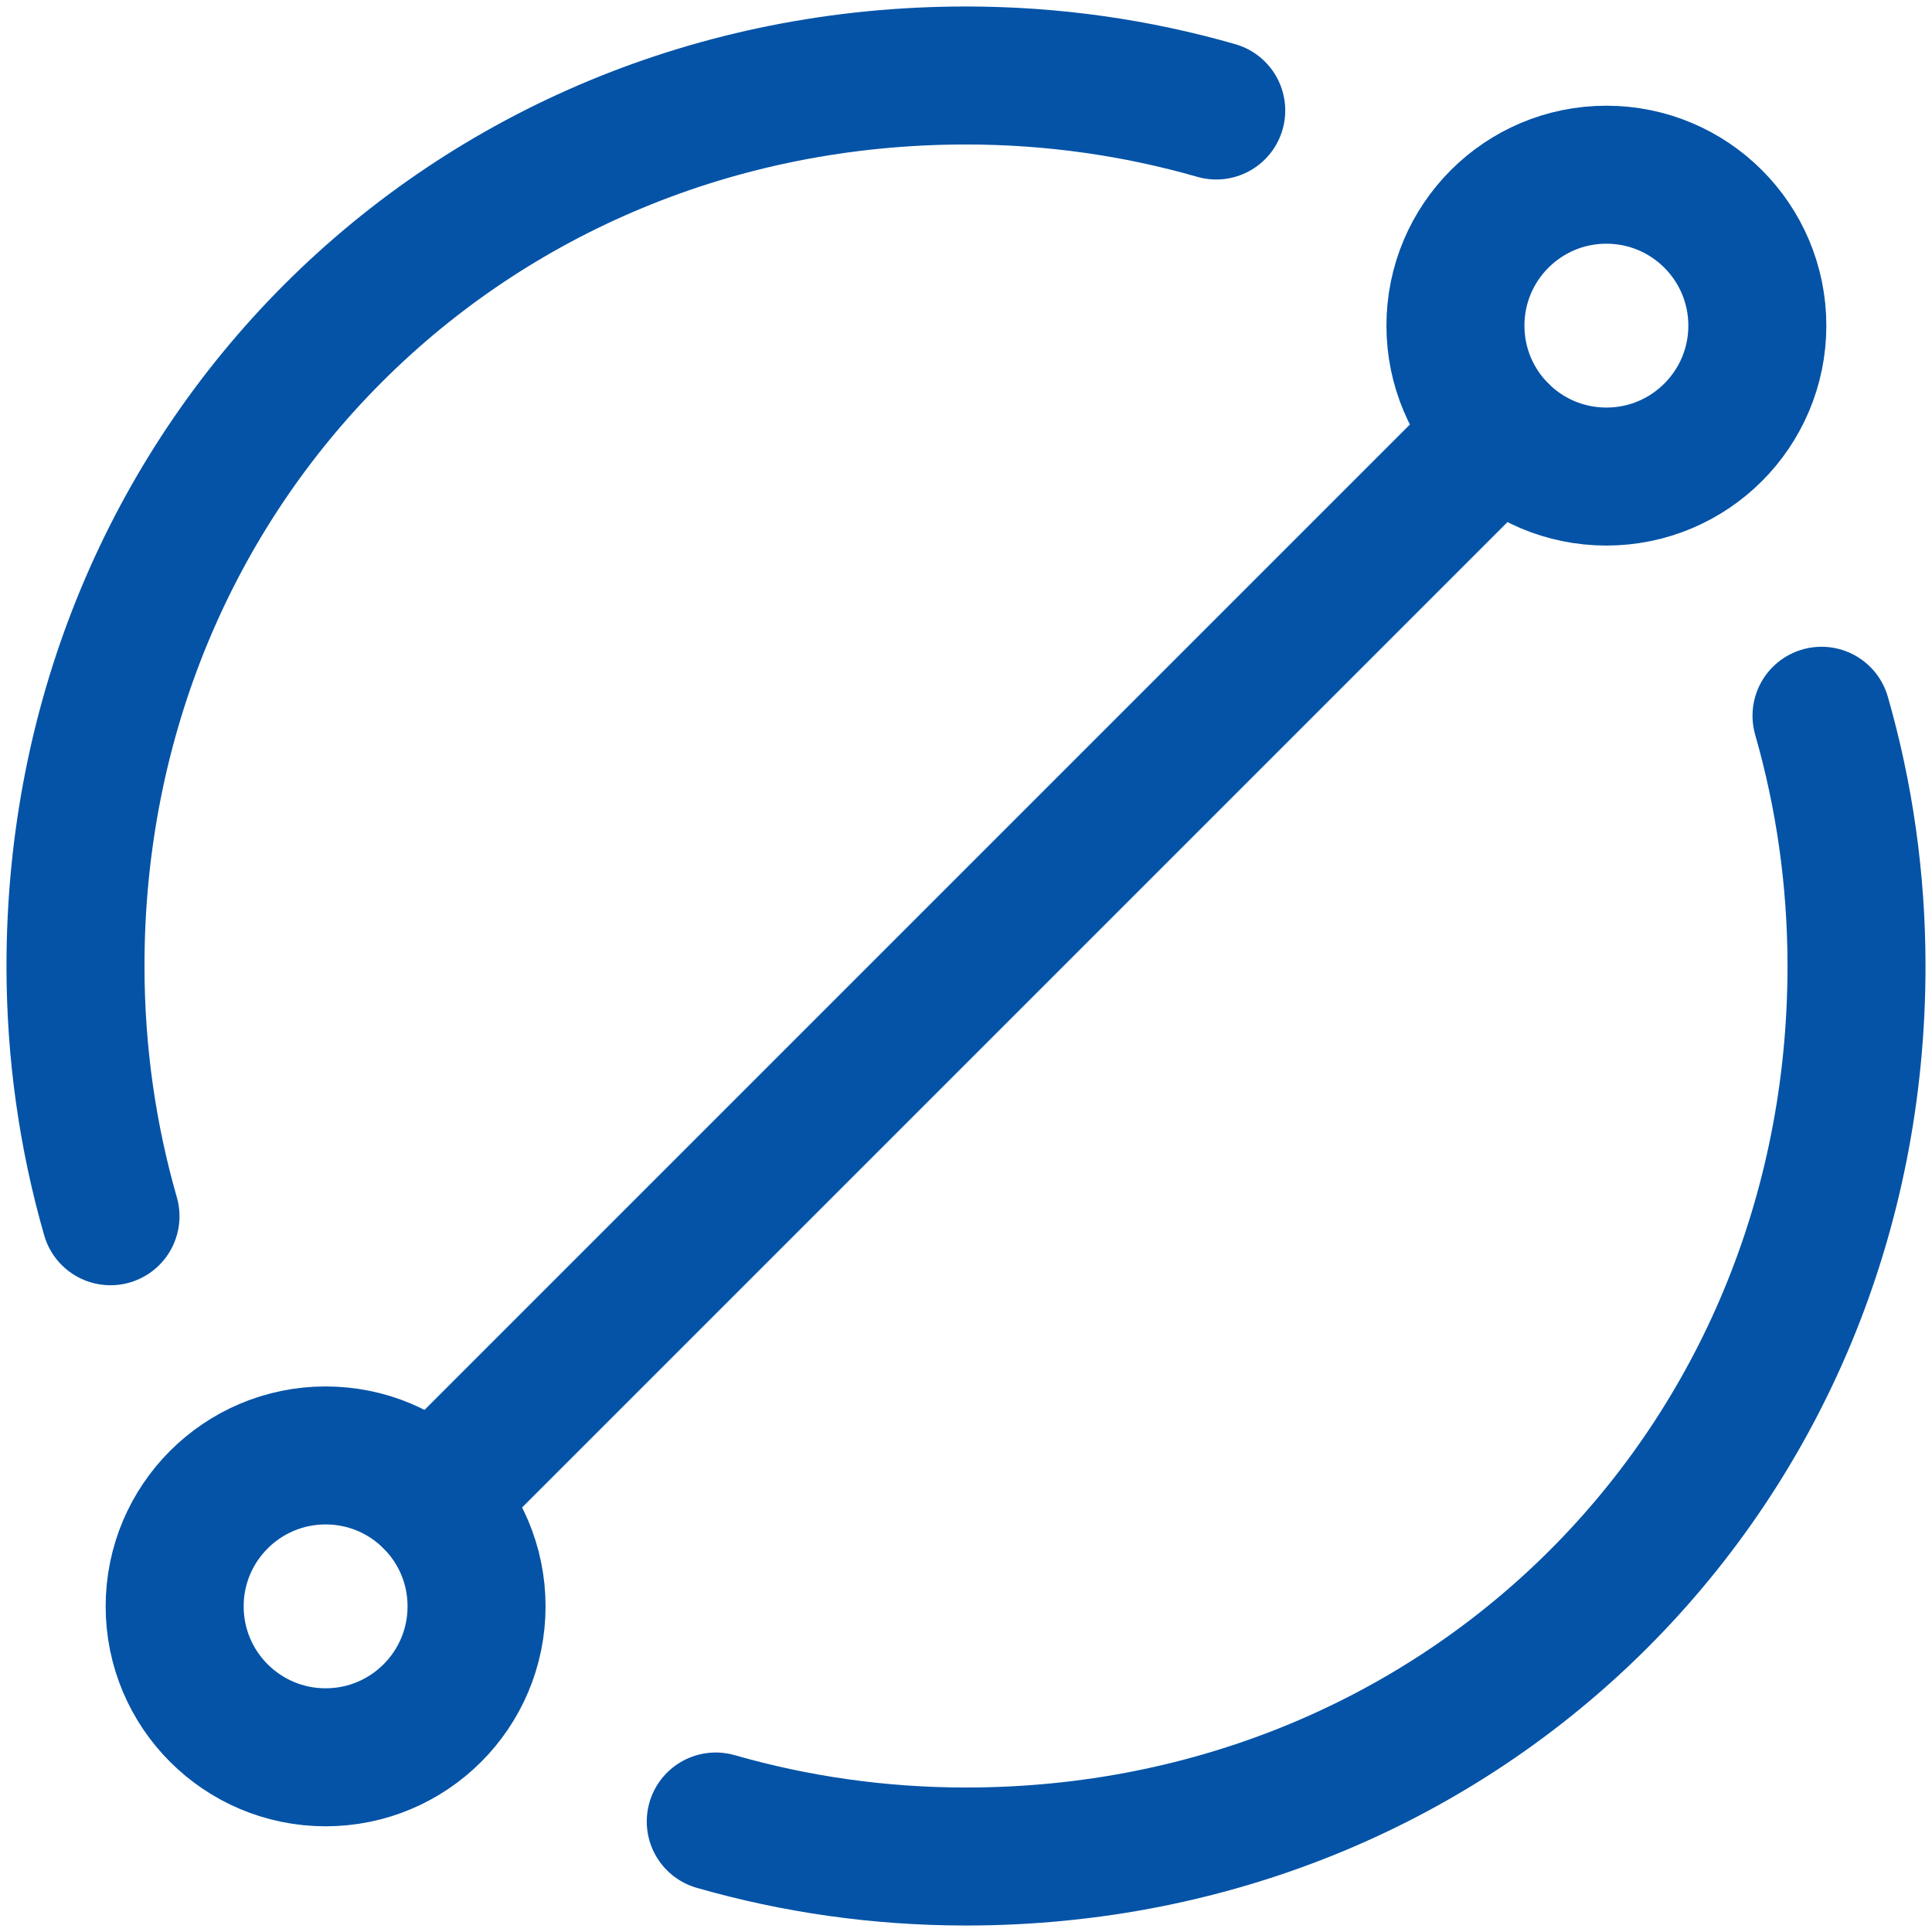 <svg width="42" height="42" viewBox="0 0 42 42" fill="none" xmlns="http://www.w3.org/2000/svg">
<g clip-path="url(#clip0_137_41)">
<path d="M39.598 15.56C40.094 17.288 40.359 19.113 40.359 21C40.359 31.873 31.873 40.359 21 40.359C19.113 40.359 17.288 40.094 15.56 39.598" stroke="#0453A7" stroke-width="3" stroke-miterlimit="10" stroke-linecap="round" stroke-linejoin="round"/>
<path d="M2.402 26.44C1.906 24.712 1.641 22.887 1.641 21C1.641 10.127 10.127 1.641 21 1.641C22.887 1.641 24.712 1.906 26.44 2.402" stroke="#0453A7" stroke-width="3" stroke-miterlimit="10" stroke-linecap="round" stroke-linejoin="round"/>
<path d="M34.921 10.36C36.734 10.36 38.203 8.891 38.203 7.079C38.203 5.267 36.734 3.798 34.921 3.798C33.109 3.798 31.64 5.267 31.64 7.079C31.64 8.891 33.109 10.36 34.921 10.36Z" stroke="#0453A7" stroke-width="3" stroke-miterlimit="10" stroke-linecap="round" stroke-linejoin="round"/>
<path d="M7.079 38.202C8.891 38.202 10.36 36.733 10.36 34.921C10.36 33.109 8.891 31.64 7.079 31.64C5.266 31.64 3.797 33.109 3.797 34.921C3.797 36.733 5.266 38.202 7.079 38.202Z" stroke="#0453A7" stroke-width="3" stroke-miterlimit="10" stroke-linecap="round" stroke-linejoin="round"/>
<path d="M9.399 32.601L32.601 9.399" stroke="#0453A7" stroke-width="3" stroke-miterlimit="10" stroke-linecap="round" stroke-linejoin="round"/>
</g>
<defs>
<clipPath id="clip0_137_41">
<rect width="42" height="42" fill="white"/>
</clipPath>
</defs>
</svg>
